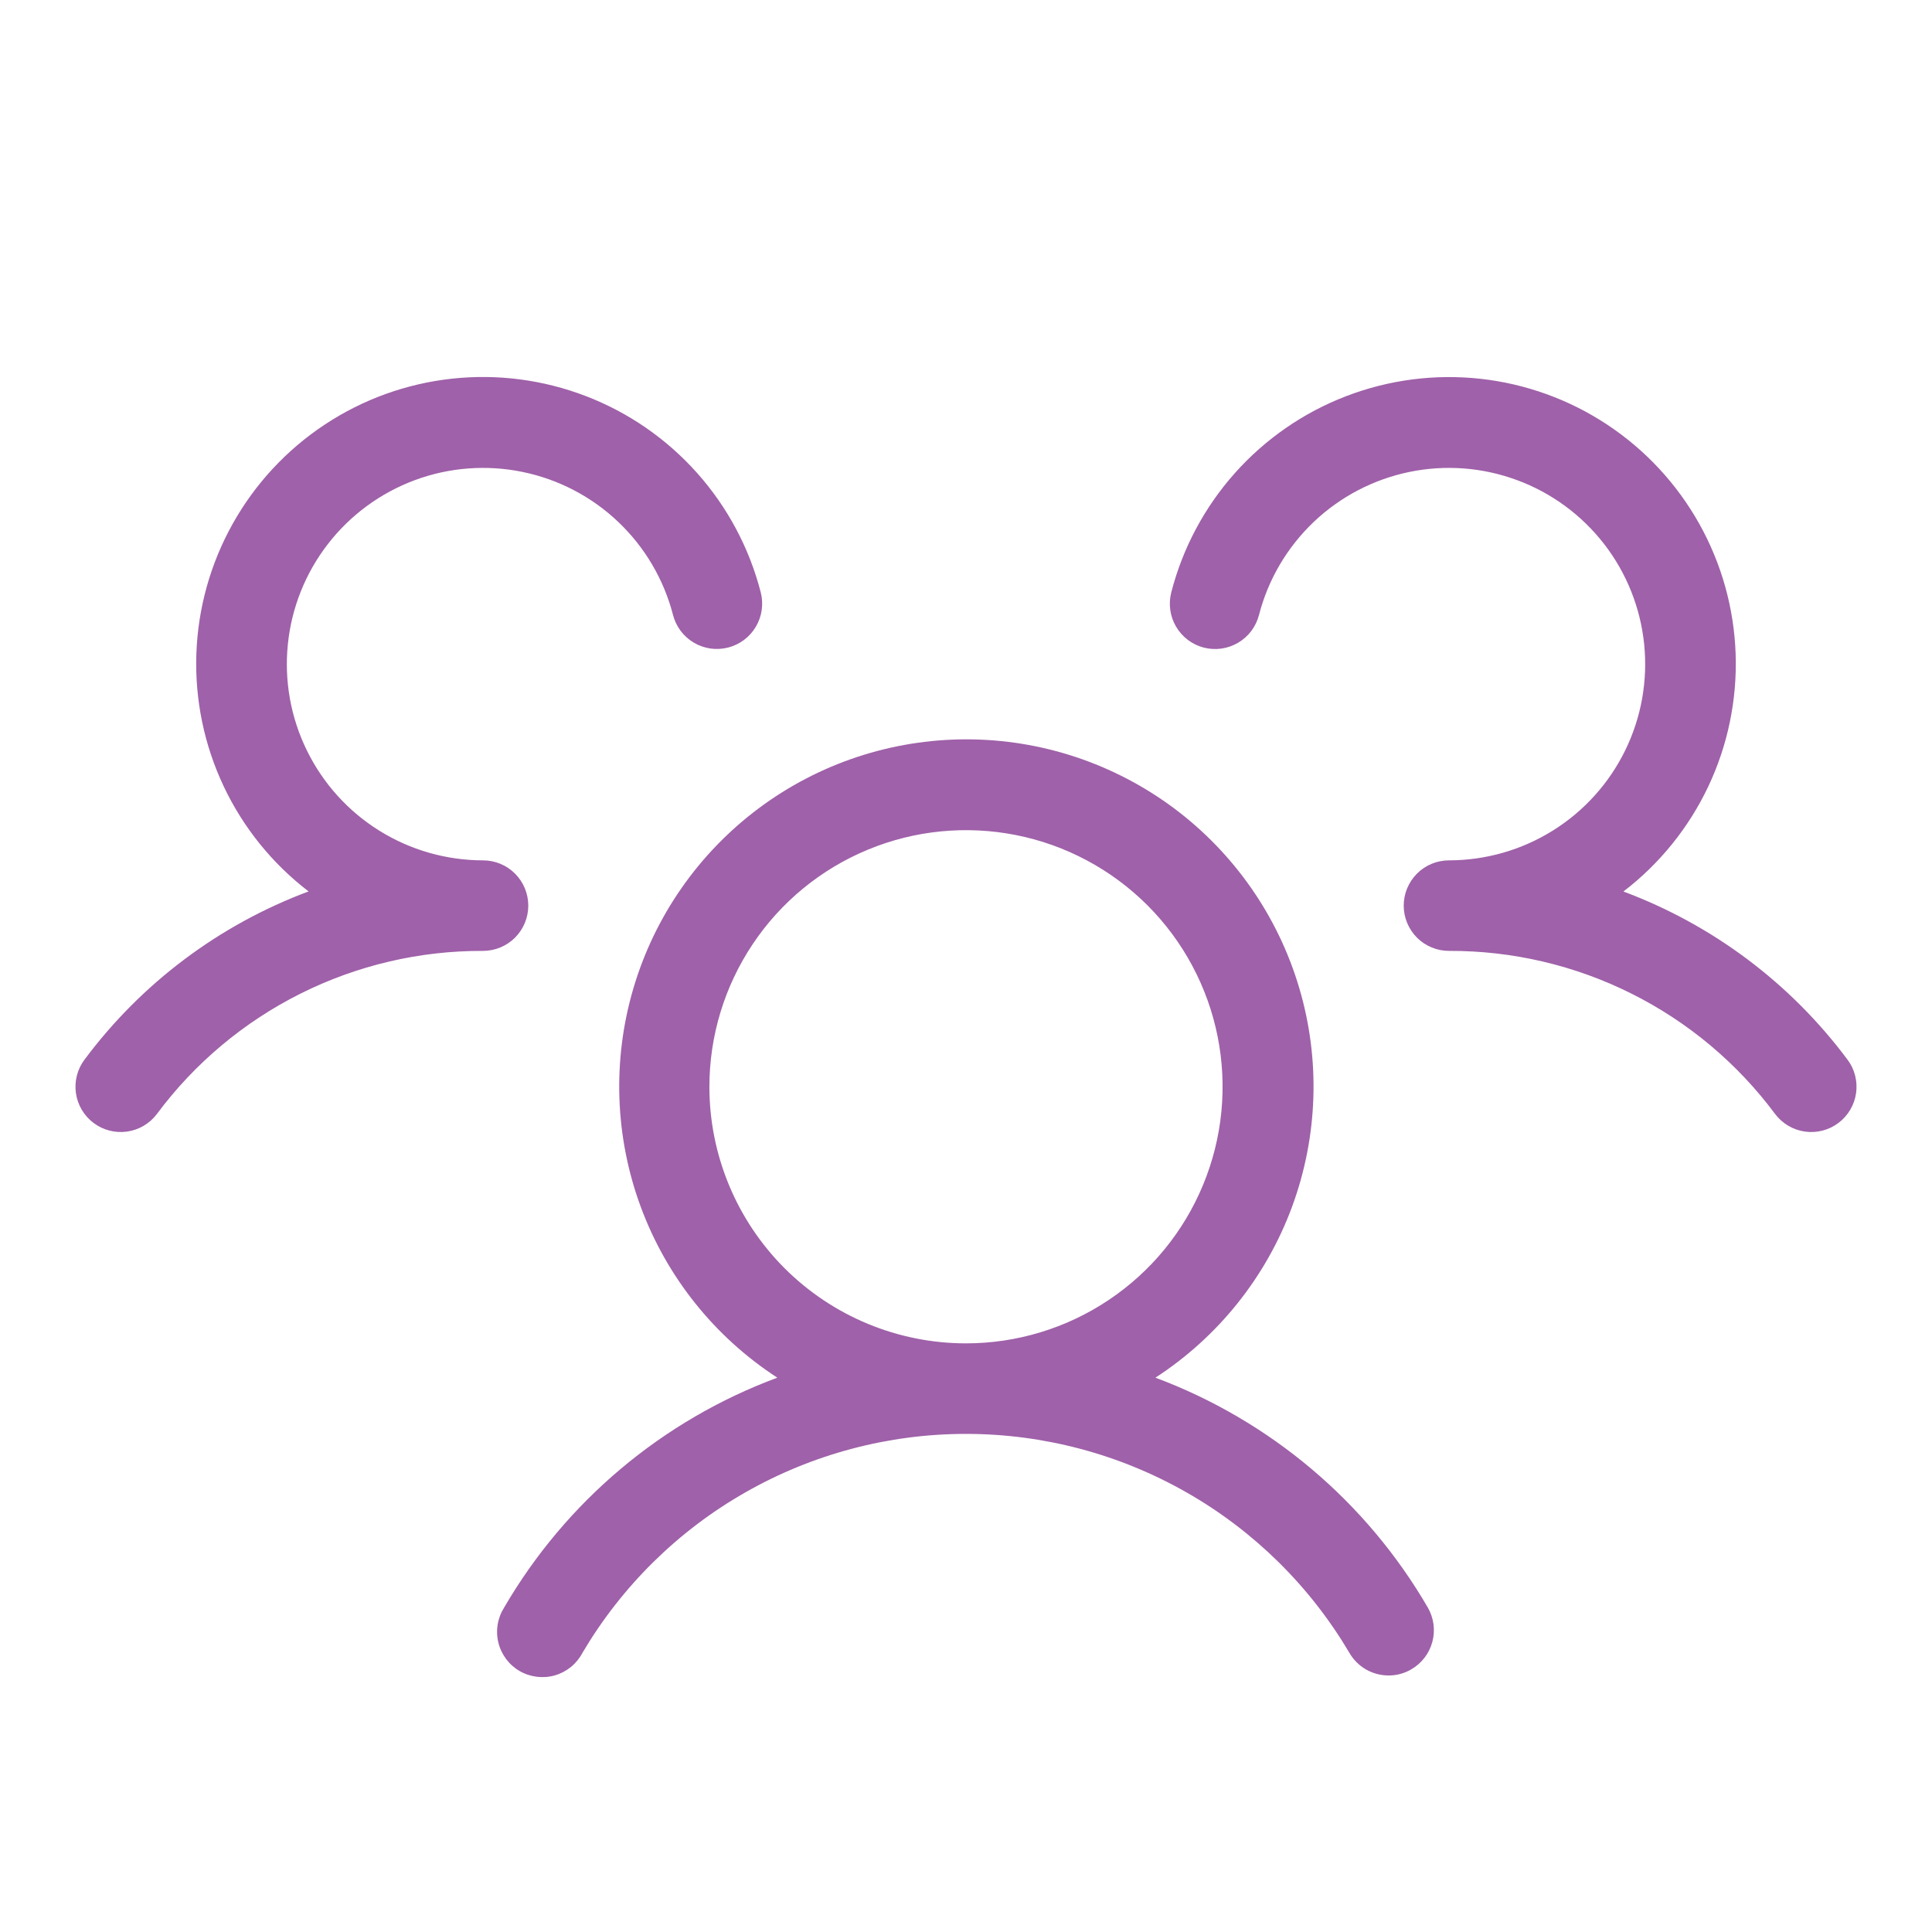 <svg xmlns="http://www.w3.org/2000/svg" width="50" height="50" viewBox="0 0 50 50" fill="none"><path d="M47.578 29.062C47.455 29.155 47.315 29.222 47.166 29.26C47.017 29.298 46.862 29.307 46.709 29.285C46.557 29.263 46.41 29.212 46.278 29.133C46.145 29.055 46.03 28.951 45.938 28.828C44.96 27.513 43.687 26.447 42.221 25.714C40.756 24.981 39.139 24.603 37.5 24.609C37.189 24.609 36.891 24.486 36.671 24.266C36.452 24.046 36.328 23.748 36.328 23.438C36.328 23.127 36.452 22.829 36.671 22.609C36.891 22.389 37.189 22.266 37.5 22.266C38.45 22.265 39.38 21.999 40.186 21.496C40.992 20.994 41.641 20.275 42.059 19.422C42.477 18.57 42.647 17.617 42.551 16.672C42.454 15.727 42.095 14.828 41.513 14.077C40.931 13.327 40.151 12.754 39.26 12.425C38.369 12.095 37.404 12.022 36.474 12.214C35.544 12.406 34.686 12.854 33.998 13.509C33.31 14.164 32.819 14.998 32.582 15.918C32.504 16.219 32.31 16.477 32.042 16.634C31.775 16.792 31.455 16.837 31.154 16.76C30.853 16.682 30.596 16.488 30.438 16.22C30.28 15.952 30.235 15.633 30.312 15.332C30.607 14.186 31.171 13.128 31.958 12.244C32.745 11.361 33.731 10.678 34.835 10.254C35.939 9.829 37.129 9.674 38.304 9.802C39.48 9.93 40.609 10.337 41.595 10.99C42.582 11.643 43.398 12.522 43.976 13.554C44.554 14.586 44.877 15.741 44.918 16.923C44.959 18.105 44.717 19.28 44.212 20.35C43.706 21.42 42.953 22.353 42.014 23.072C44.325 23.935 46.338 25.445 47.812 27.422C47.905 27.545 47.972 27.685 48.01 27.834C48.048 27.983 48.057 28.138 48.035 28.291C48.013 28.443 47.962 28.59 47.883 28.722C47.805 28.854 47.701 28.97 47.578 29.062ZM36.951 41.602C37.028 41.735 37.078 41.882 37.099 42.035C37.119 42.187 37.109 42.342 37.069 42.491C37.029 42.64 36.961 42.779 36.867 42.901C36.773 43.023 36.657 43.126 36.523 43.203C36.346 43.307 36.143 43.362 35.938 43.361C35.732 43.361 35.529 43.307 35.351 43.205C35.173 43.102 35.025 42.954 34.922 42.775C33.903 41.05 32.452 39.619 30.712 38.626C28.971 37.632 27.002 37.109 24.998 37.109C22.994 37.109 21.025 37.632 19.284 38.626C17.544 39.619 16.093 41.05 15.074 42.775C15.001 42.915 14.9 43.039 14.778 43.139C14.655 43.239 14.514 43.314 14.362 43.358C14.211 43.402 14.051 43.414 13.895 43.395C13.738 43.376 13.586 43.326 13.449 43.247C13.312 43.168 13.193 43.062 13.098 42.935C13.004 42.809 12.935 42.664 12.898 42.511C12.86 42.357 12.854 42.198 12.88 42.042C12.905 41.886 12.962 41.737 13.047 41.603C14.643 38.861 17.142 36.758 20.117 35.654C18.492 34.599 17.252 33.047 16.581 31.229C15.91 29.411 15.845 27.425 16.395 25.568C16.945 23.71 18.082 22.08 19.634 20.92C21.186 19.761 23.072 19.134 25.01 19.134C26.947 19.134 28.833 19.761 30.386 20.92C31.938 22.08 33.074 23.71 33.624 25.568C34.175 27.425 34.109 29.411 33.439 31.229C32.768 33.047 31.527 34.599 29.902 35.654C32.869 36.762 35.36 38.864 36.951 41.602ZM25 34.766C26.313 34.766 27.597 34.376 28.689 33.646C29.781 32.917 30.633 31.88 31.135 30.666C31.638 29.453 31.769 28.118 31.513 26.829C31.257 25.541 30.624 24.358 29.696 23.429C28.767 22.501 27.584 21.868 26.296 21.612C25.007 21.356 23.672 21.487 22.459 21.99C21.245 22.492 20.208 23.344 19.479 24.436C18.749 25.528 18.359 26.812 18.359 28.125C18.359 29.886 19.059 31.575 20.304 32.821C21.55 34.066 23.239 34.766 25 34.766ZM13.672 23.438C13.672 23.127 13.548 22.829 13.329 22.609C13.109 22.389 12.811 22.266 12.5 22.266C11.55 22.265 10.62 21.999 9.814 21.496C9.008 20.994 8.36 20.275 7.942 19.422C7.524 18.57 7.353 17.617 7.45 16.672C7.546 15.727 7.905 14.829 8.487 14.078C9.068 13.327 9.849 12.755 10.739 12.425C11.63 12.095 12.595 12.022 13.525 12.214C14.455 12.405 15.313 12.853 16.001 13.508C16.689 14.162 17.18 14.997 17.418 15.916C17.456 16.065 17.524 16.205 17.616 16.328C17.709 16.451 17.825 16.554 17.957 16.633C18.09 16.711 18.237 16.762 18.389 16.784C18.541 16.805 18.697 16.796 18.846 16.758C18.995 16.719 19.135 16.652 19.258 16.559C19.381 16.467 19.484 16.351 19.562 16.218C19.64 16.086 19.692 15.939 19.713 15.787C19.735 15.634 19.726 15.479 19.688 15.33C19.393 14.184 18.829 13.126 18.042 12.242C17.255 11.359 16.269 10.676 15.165 10.252C14.061 9.827 12.871 9.672 11.695 9.8C10.52 9.928 9.391 10.335 8.405 10.988C7.418 11.641 6.602 12.52 6.024 13.552C5.446 14.584 5.123 15.739 5.082 16.921C5.041 18.104 5.283 19.278 5.788 20.348C6.294 21.418 7.047 22.351 7.986 23.07C5.675 23.933 3.662 25.444 2.188 27.422C2.095 27.545 2.028 27.685 1.99 27.834C1.952 27.983 1.943 28.138 1.965 28.291C1.987 28.443 2.038 28.59 2.117 28.722C2.195 28.854 2.299 28.97 2.422 29.062C2.545 29.155 2.685 29.222 2.834 29.26C2.983 29.298 3.138 29.307 3.291 29.285C3.443 29.263 3.59 29.212 3.722 29.133C3.854 29.055 3.97 28.951 4.062 28.828C5.04 27.513 6.313 26.447 7.779 25.714C9.244 24.981 10.861 24.603 12.5 24.609C12.811 24.609 13.109 24.486 13.329 24.266C13.548 24.046 13.672 23.748 13.672 23.438Z" fill="#9F61A9"></path></svg>